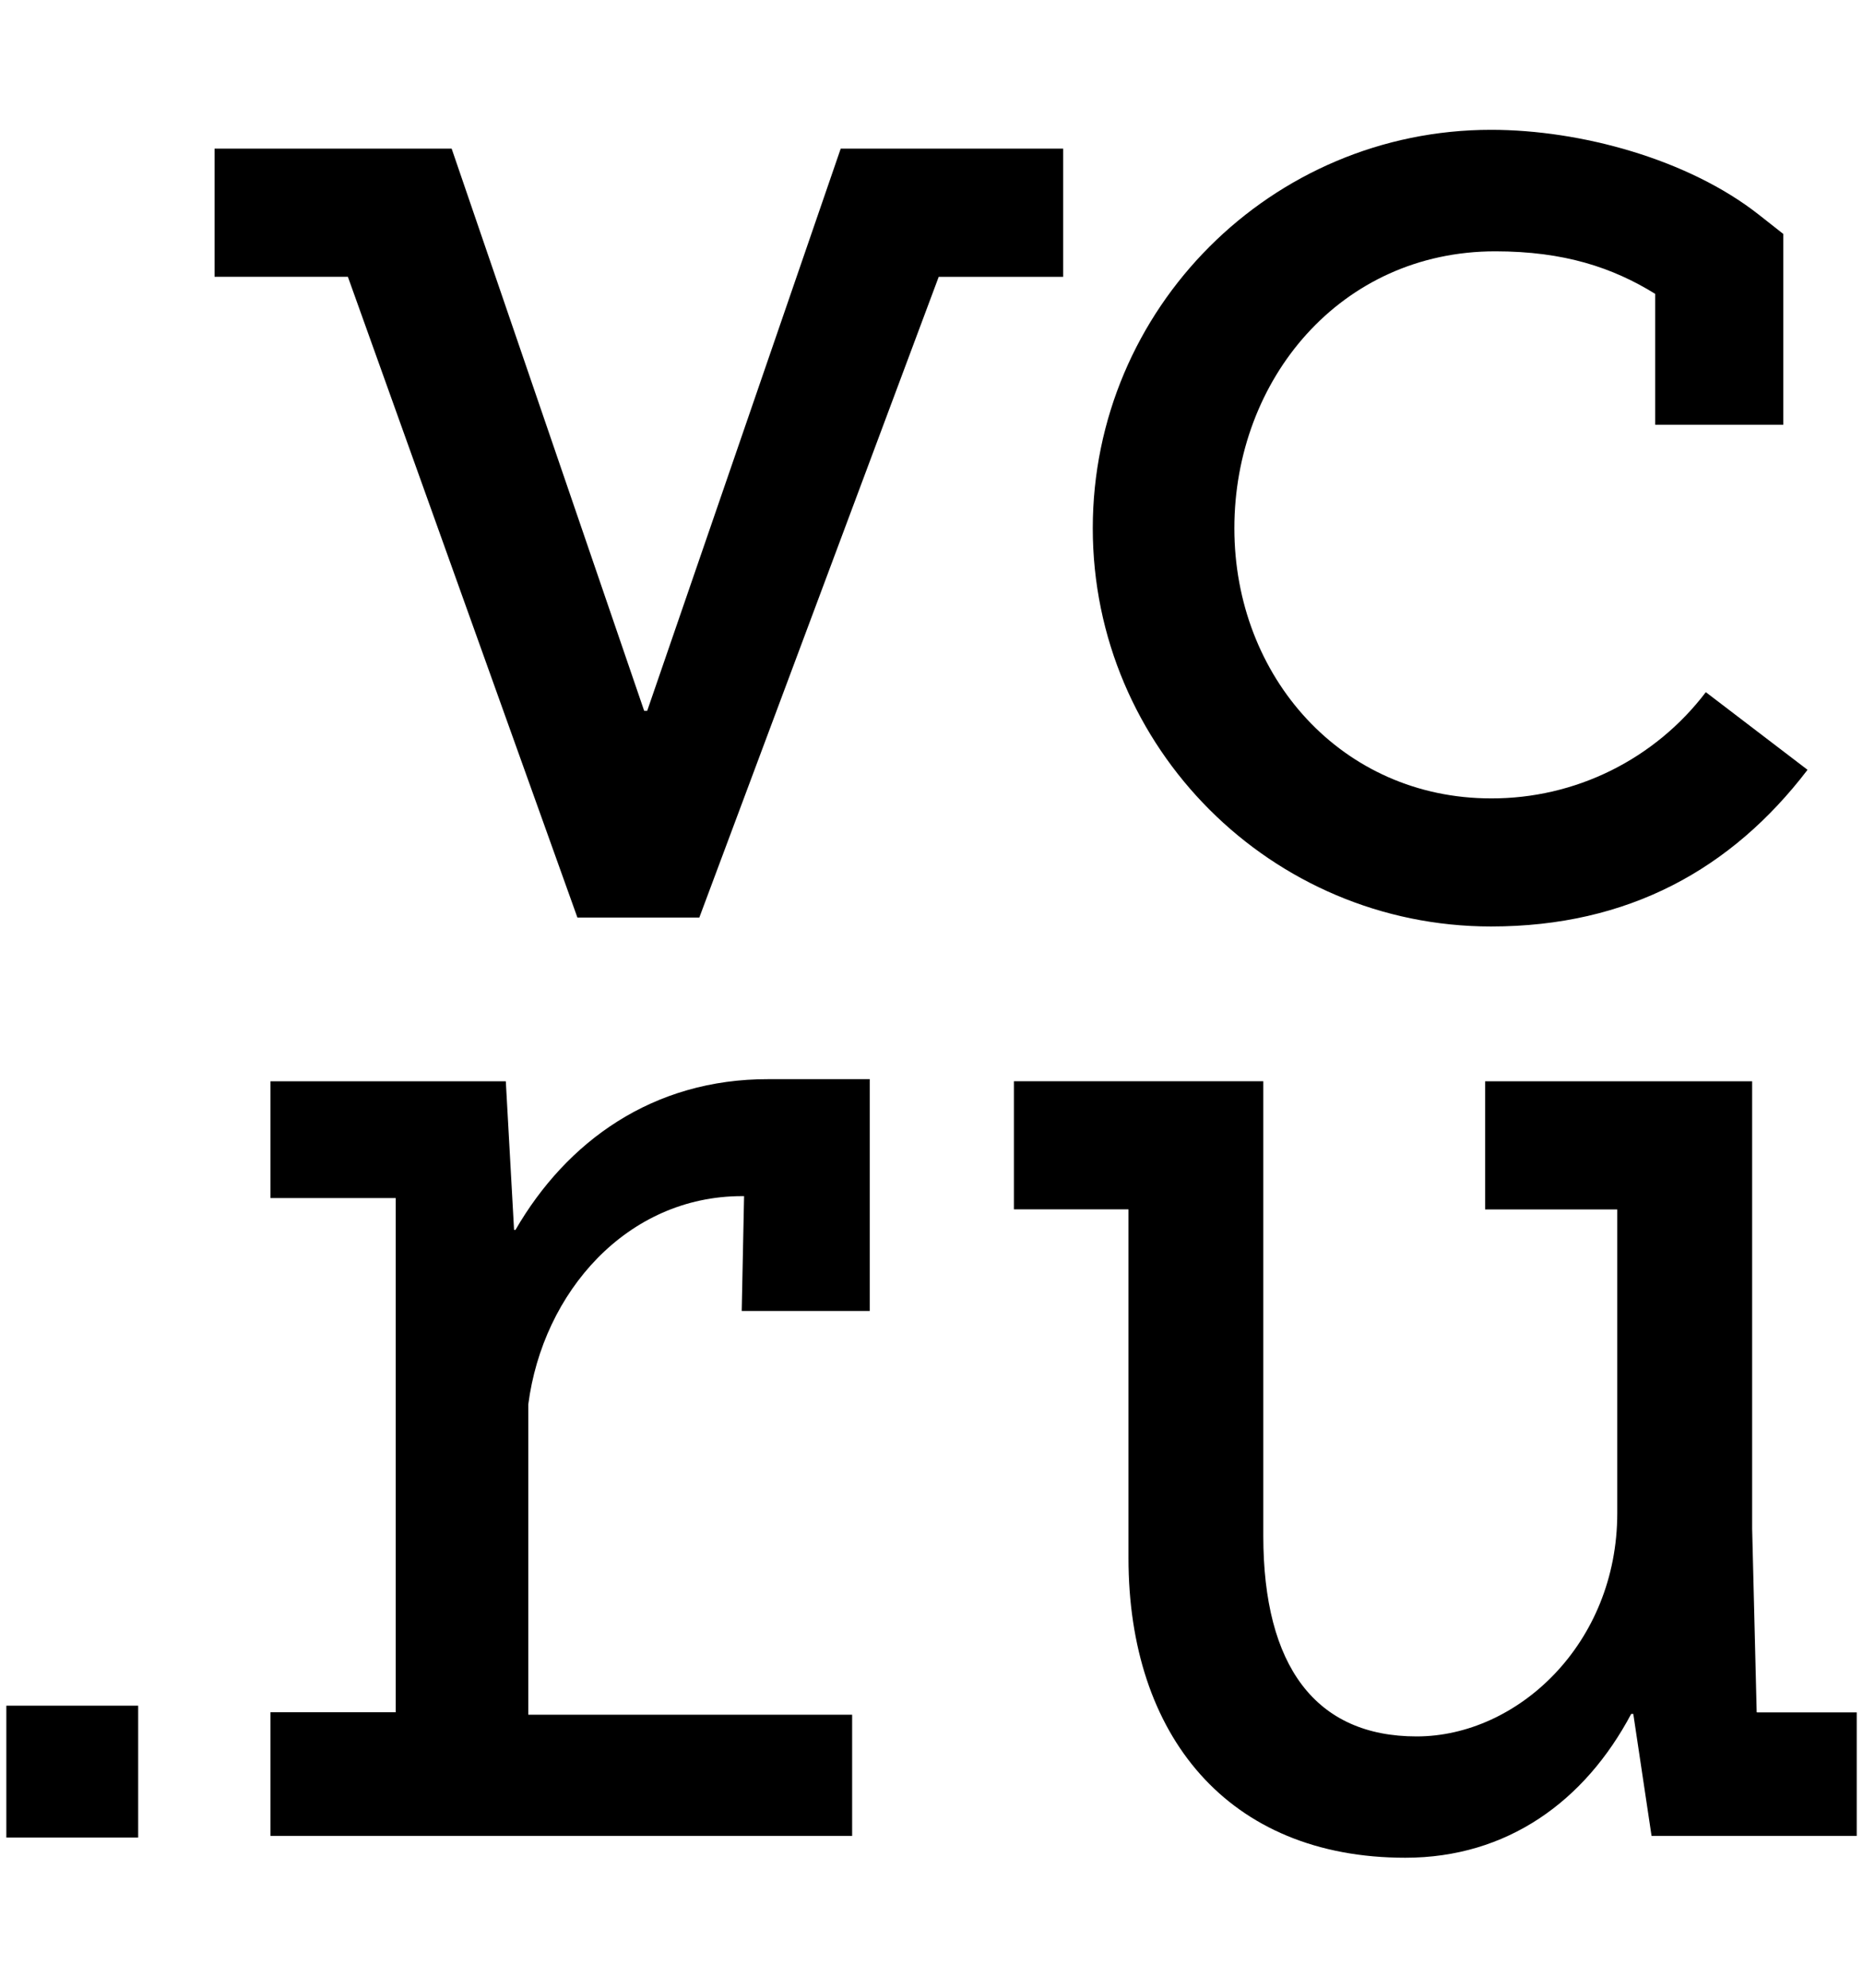 <?xml version="1.0" encoding="UTF-8"?> <svg xmlns="http://www.w3.org/2000/svg" width="30" height="32" viewBox="0 0 30 32" fill="none"><path d="M24.011 14.915C26.219 14.915 27.882 13.995 29.107 12.393L27.469 11.143C27.064 11.676 26.541 12.108 25.941 12.405C25.341 12.702 24.68 12.855 24.011 12.853C21.614 12.853 19.877 10.9 19.877 8.504C19.877 6.109 21.586 4.046 24.079 4.046C25.187 4.046 25.971 4.308 26.654 4.731V6.838H28.716V3.766L28.321 3.455C27.187 2.564 25.457 2.09 24.01 2.09C20.473 2.09 17.597 4.967 17.597 8.504C17.597 12.037 20.472 14.915 24.011 14.915ZM28.288 27.564L28.215 24.612V17.407H23.915V19.47H26.043V24.358C26.043 26.464 24.435 27.954 22.812 27.954C21.19 27.954 20.343 26.829 20.343 24.724V17.406H16.327V19.469H18.172V25.082C18.172 27.939 19.773 29.907 22.63 29.907C24.272 29.907 25.522 28.996 26.267 27.592H26.301L26.595 29.555H29.899V27.567H28.291V27.563L28.288 27.564ZM17.122 2.393H13.538L10.422 11.443H10.373L7.273 2.393H3.455V4.456H5.602L9.298 14.771H11.262V14.769L15.116 4.457H17.12V2.394L17.122 2.393ZM0.102 29.582H2.225V27.459H0.102L0.102 29.582ZM8.302 19.799H8.278L8.145 17.407H4.355V19.287H6.372V27.565H4.355V29.555H13.722V27.605H8.507V22.609C8.742 20.8 10.098 19.256 11.948 19.256H11.982L11.944 21.105H14.006V17.373H12.376C10.509 17.368 9.124 18.378 8.301 19.799L8.302 19.799Z" fill="black"></path></svg> 